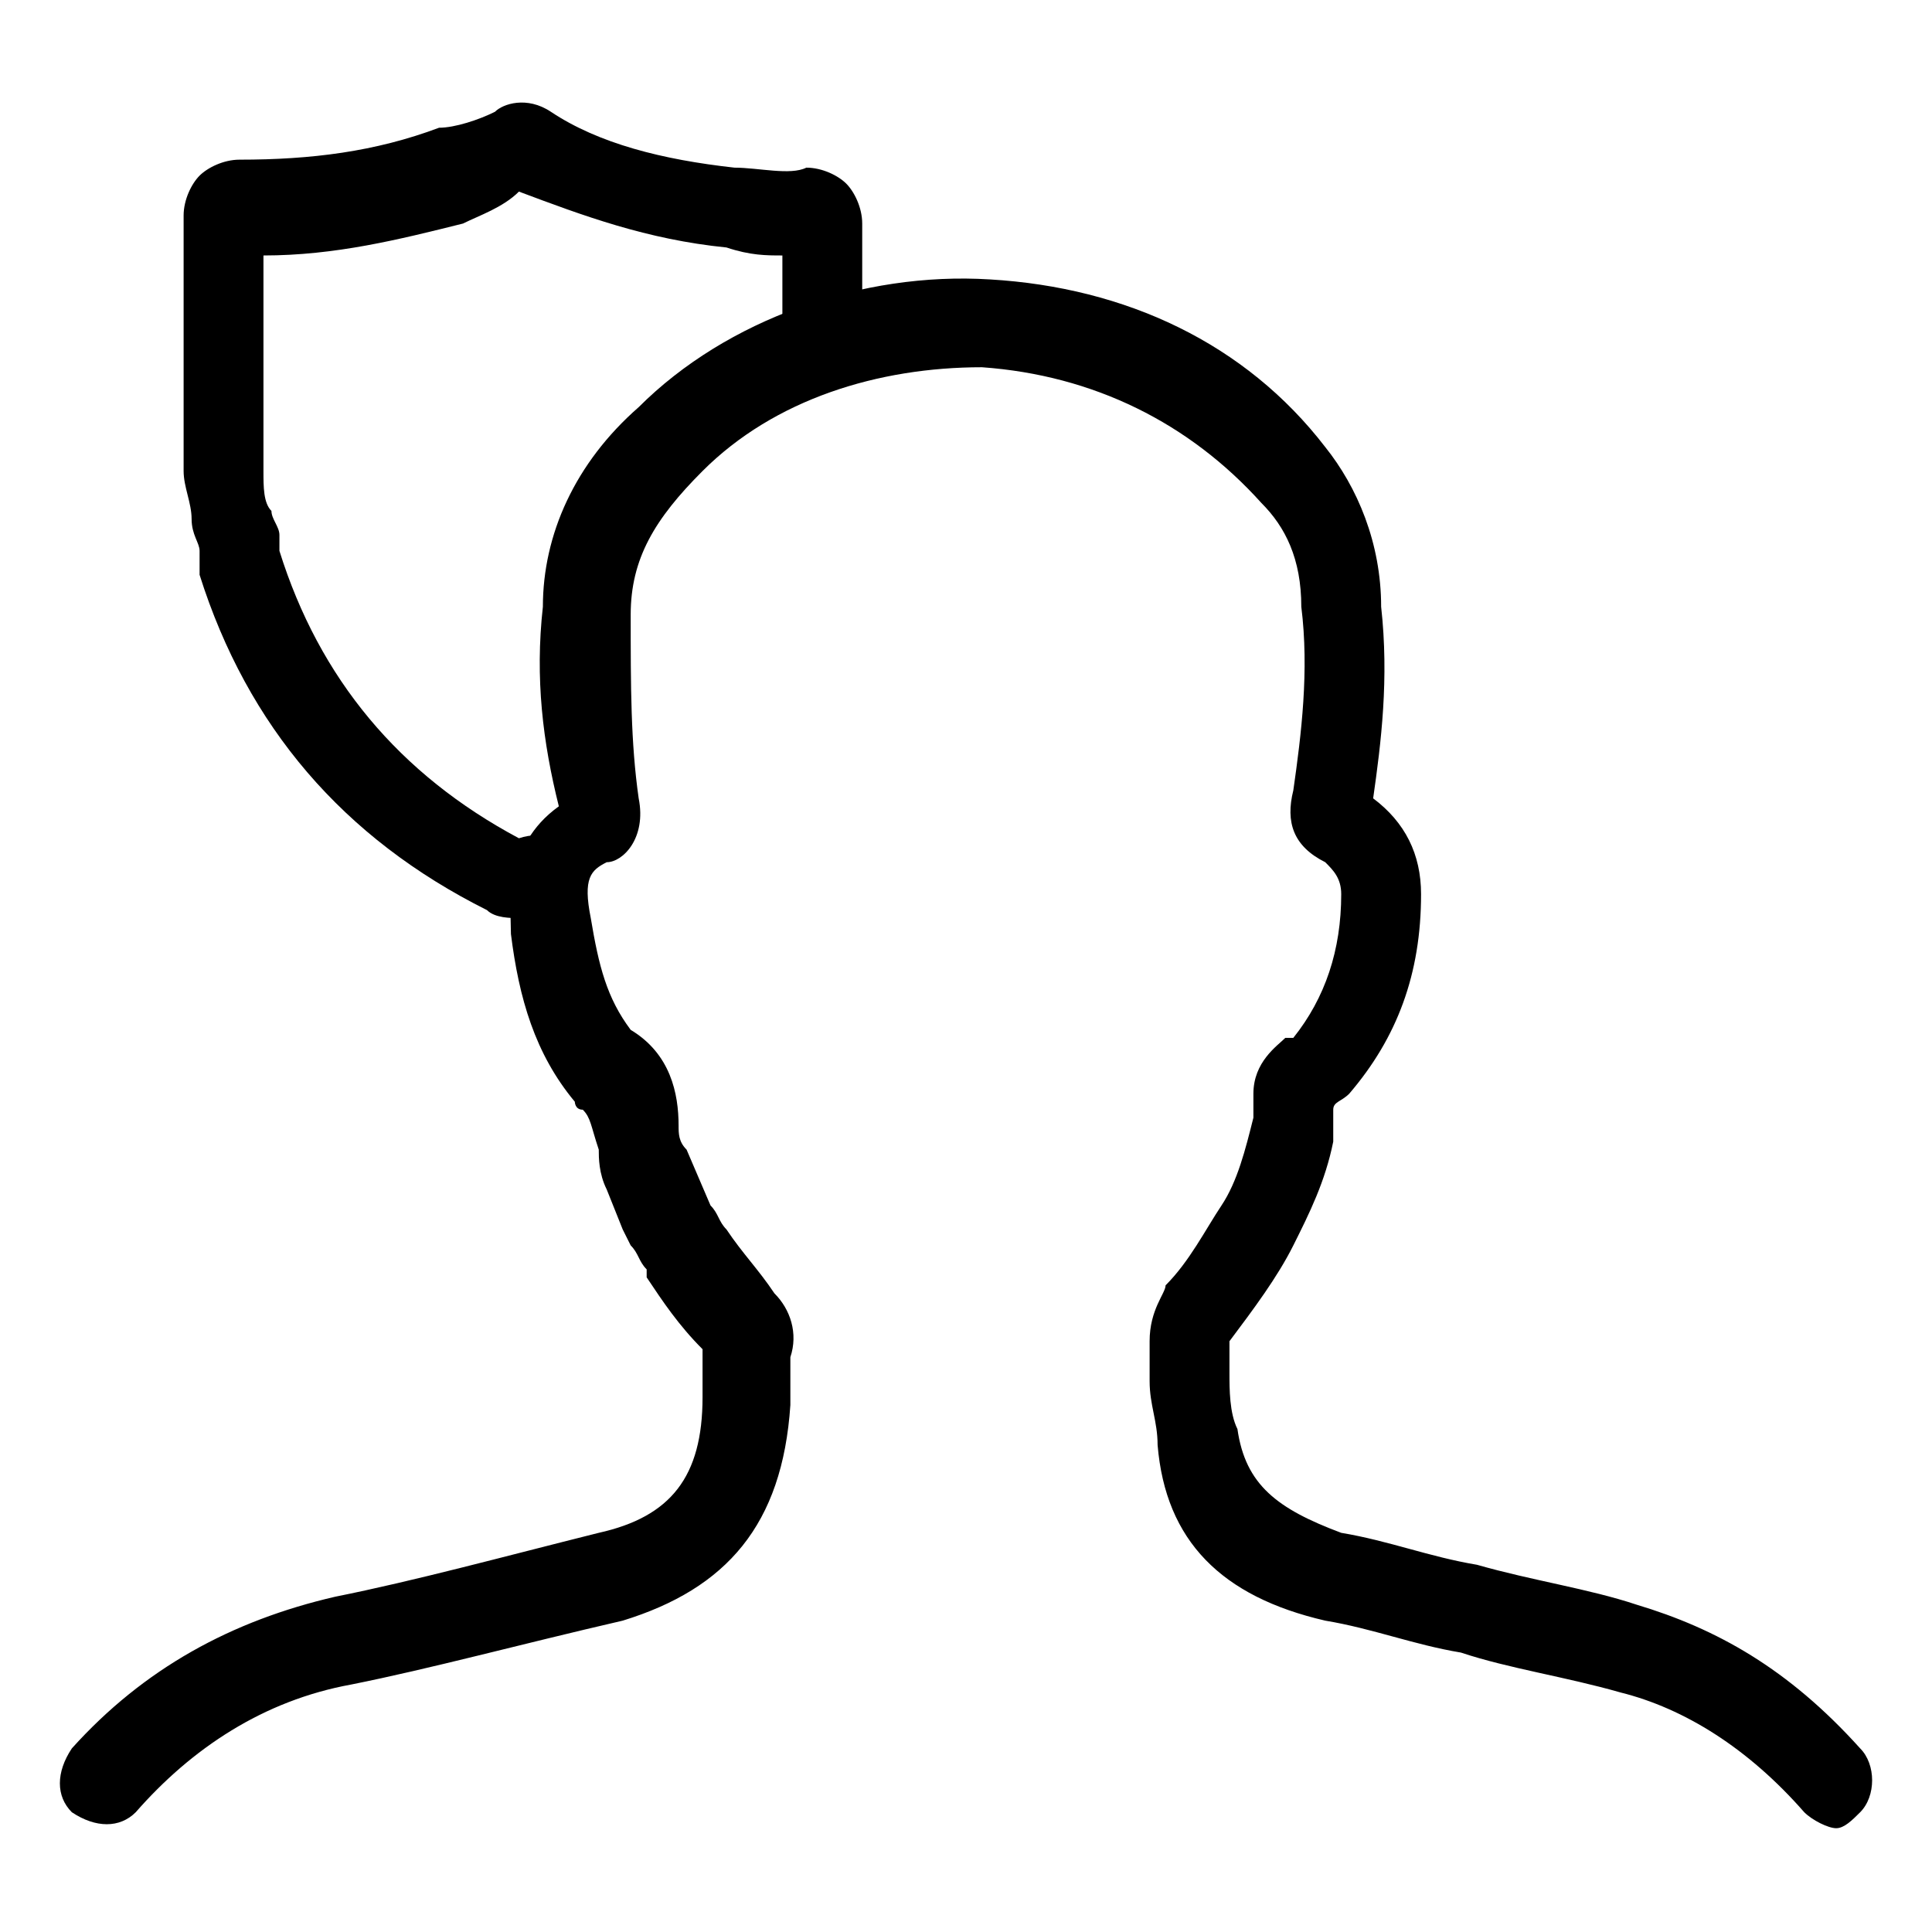 <?xml version="1.0" encoding="utf-8"?>
<!-- Generator: Adobe Illustrator 23.0.0, SVG Export Plug-In . SVG Version: 6.00 Build 0)  -->
<svg version="1.1" id="Capa_1" xmlns="http://www.w3.org/2000/svg" xmlns:xlink="http://www.w3.org/1999/xlink" x="0px" y="0px"
	 viewBox="0 0 24.2 24.2" style="enable-background:new 0 0 24.2 24.2;" xml:space="preserve">
<g>
	<g>
		<path d="M6.5,11.5c-0.1,0-0.3,0-0.4-0.1c-1.8-0.9-3-2.3-3.6-4.2l0,0c0,0,0-0.1,0-0.1l0-0.2c0-0.1-0.1-0.2-0.1-0.4
			c0-0.2-0.1-0.4-0.1-0.6c0-0.1,0-0.1,0-0.2c0,0,0,0,0,0c0-0.6,0-1.3,0-1.9c0-0.4,0-0.7,0-1.1c0-0.2,0.1-0.4,0.2-0.5
			c0.1-0.1,0.3-0.2,0.5-0.2c0.9,0,1.7-0.1,2.5-0.4C5.7,1.6,6,1.5,6.2,1.4c0.1-0.1,0.4-0.2,0.7,0C7.5,1.8,8.3,2,9.2,2.1
			c0.3,0,0.7,0.1,0.9,0c0.2,0,0.4,0.1,0.5,0.2c0.1,0.1,0.2,0.3,0.2,0.5c0,0.3,0,0.7,0,1l0,0.4c0,0.3-0.2,0.5-0.5,0.5c0,0,0,0,0,0
			c-0.3,0-0.5-0.2-0.5-0.5l0-0.4c0-0.2,0-0.4,0-0.6c-0.2,0-0.4,0-0.7-0.1c-1-0.1-1.8-0.4-2.6-0.7C6.3,2.6,6,2.7,5.8,2.8
			C5,3,4.2,3.2,3.3,3.2c0,0.2,0,0.4,0,0.7c0,0.6,0,1.2,0,1.8c0,0.1,0,0.1,0,0.2c0,0.2,0,0.4,0.1,0.5c0,0.1,0.1,0.2,0.1,0.3l0,0.1
			c0,0,0,0,0,0.1C4,8.5,5,9.7,6.5,10.5c0.3-0.1,0.6,0,0.7,0.3c0.1,0.3,0,0.6-0.3,0.7C6.8,11.5,6.7,11.5,6.5,11.5z M2.5,7.2
			C2.5,7.2,2.5,7.2,2.5,7.2C2.5,7.2,2.5,7.2,2.5,7.2z"/>
	</g>
	<g>
		<path d="M23,22.9c-0.1,0-0.3-0.1-0.4-0.2c-0.7-0.8-1.5-1.3-2.3-1.5c-0.7-0.2-1.4-0.3-2-0.5c-0.6-0.1-1.1-0.3-1.7-0.4
			c-1.3-0.3-2-1-2.1-2.2c0-0.3-0.1-0.5-0.1-0.8c0-0.2,0-0.3,0-0.5c0-0.4,0.2-0.6,0.2-0.7l0,0c0.3-0.3,0.5-0.7,0.7-1
			c0.2-0.3,0.3-0.7,0.4-1.1l0-0.2c0,0,0-0.1,0-0.1c0-0.4,0.3-0.6,0.4-0.7c0,0,0,0,0.1,0c0.4-0.5,0.6-1.1,0.6-1.8
			c0-0.2-0.1-0.3-0.2-0.4c-0.4-0.2-0.5-0.5-0.4-0.9c0.1-0.7,0.2-1.5,0.1-2.3c0-0.6-0.2-1-0.5-1.3c-0.9-1-2.1-1.6-3.5-1.7
			C11,4.6,9.7,5,8.8,5.9C8.2,6.5,7.9,7,7.9,7.7c0,0.9,0,1.6,0.1,2.3l0,0c0.1,0.5-0.2,0.8-0.4,0.8c-0.2,0.1-0.3,0.2-0.2,0.7
			c0.1,0.6,0.2,1,0.5,1.4c0.5,0.3,0.6,0.8,0.6,1.2c0,0.1,0,0.2,0.1,0.3l0.3,0.7C9,15.2,9,15.3,9.1,15.4c0.2,0.3,0.4,0.5,0.6,0.8
			c0.2,0.2,0.3,0.5,0.2,0.8c0,0.1,0,0.2,0,0.4c0,0.1,0,0.1,0,0.2c-0.1,1.5-0.8,2.3-2.1,2.7c-1.3,0.3-2.4,0.6-3.4,0.8
			c-1.1,0.2-2,0.8-2.7,1.6c-0.2,0.2-0.5,0.2-0.8,0c-0.2-0.2-0.2-0.5,0-0.8c0.9-1,2-1.6,3.3-1.9c1-0.2,2.1-0.5,3.3-0.8
			c0.9-0.2,1.3-0.7,1.3-1.7c0-0.1,0-0.1,0-0.2c0-0.1,0-0.3,0-0.4c-0.3-0.3-0.5-0.6-0.7-0.9c0,0,0-0.1,0-0.1C8,15.8,8,15.7,7.9,15.6
			l-0.1-0.2c0,0,0,0,0,0l-0.2-0.5c-0.1-0.2-0.1-0.4-0.1-0.5c-0.1-0.3-0.1-0.4-0.2-0.5c-0.1,0-0.1-0.1-0.1-0.1
			c-0.5-0.6-0.7-1.3-0.8-2.1c0-0.3-0.1-1.1,0.6-1.6C6.8,9.3,6.7,8.5,6.8,7.6c0-0.9,0.4-1.8,1.2-2.5c1.1-1.1,2.8-1.7,4.4-1.6
			c1.7,0.1,3.2,0.8,4.2,2.1c0.4,0.5,0.7,1.2,0.7,2c0.1,0.9,0,1.7-0.1,2.4c0.4,0.3,0.6,0.7,0.6,1.2c0,1-0.3,1.8-0.9,2.5c0,0,0,0,0,0
			c-0.1,0.1-0.2,0.1-0.2,0.2c0,0,0,0,0,0c0,0,0,0,0,0l0,0.3c0,0,0,0.1,0,0.1c-0.1,0.5-0.3,0.9-0.5,1.3c-0.2,0.4-0.5,0.8-0.8,1.2
			c0,0.1,0,0.3,0,0.4c0,0.2,0,0.5,0.1,0.7c0.1,0.7,0.5,1,1.3,1.3c0.6,0.1,1.1,0.3,1.7,0.4c0.7,0.2,1.4,0.3,2,0.5
			c1,0.3,1.9,0.8,2.8,1.8c0.2,0.2,0.2,0.6,0,0.8C23.2,22.8,23.1,22.9,23,22.9z M15.4,16.8C15.4,16.8,15.4,16.8,15.4,16.8
			C15.4,16.8,15.4,16.8,15.4,16.8z M16.8,13.9C16.8,13.9,16.8,13.9,16.8,13.9C16.8,13.9,16.8,13.9,16.8,13.9
			C16.8,13.9,16.8,13.9,16.8,13.9z"/>
	</g>
</g>
</svg>
